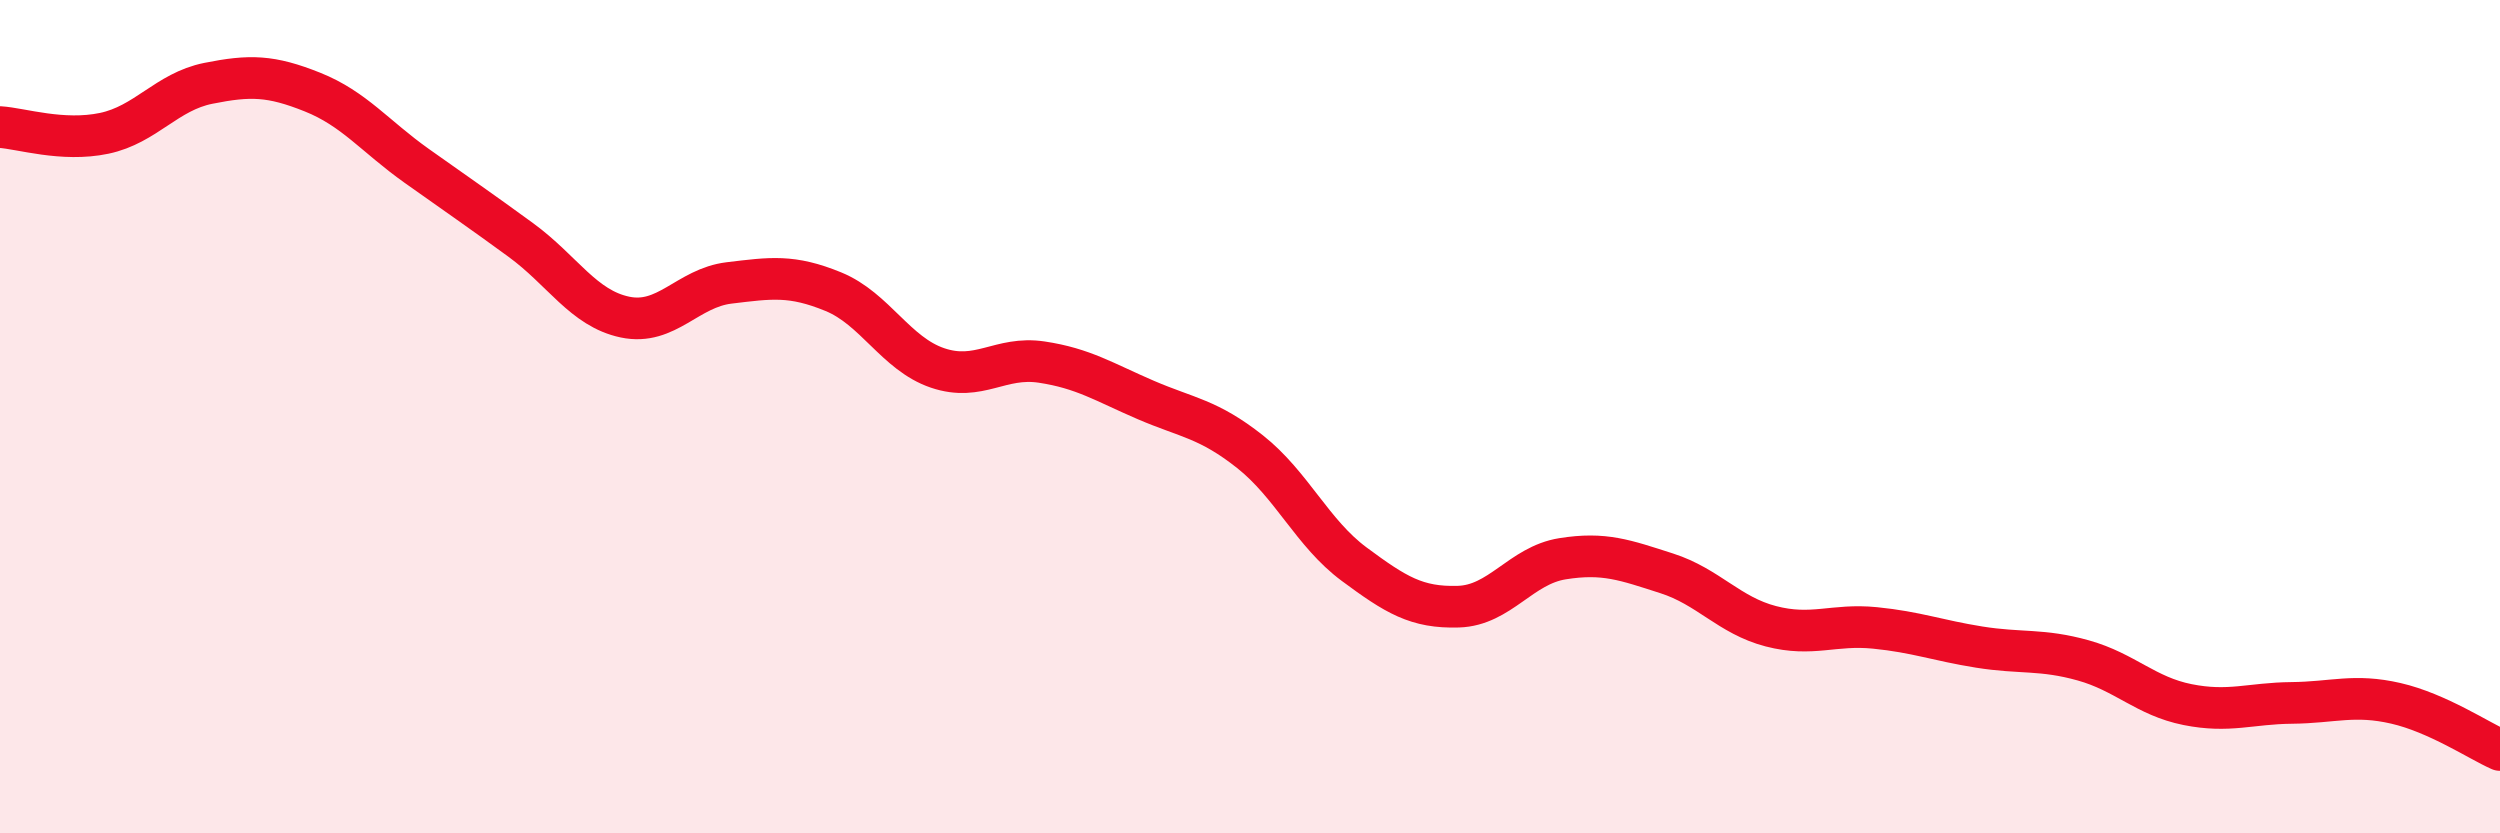 
    <svg width="60" height="20" viewBox="0 0 60 20" xmlns="http://www.w3.org/2000/svg">
      <path
        d="M 0,3.05 C 0.5,3.08 1.5,3.41 2.5,3.2 C 3.5,2.99 4,2.2 5,2 C 6,1.8 6.5,1.81 7.5,2.21 C 8.5,2.61 9,3.27 10,3.98 C 11,4.69 11.5,5.03 12.5,5.76 C 13.5,6.49 14,7.4 15,7.61 C 16,7.82 16.5,6.91 17.5,6.79 C 18.5,6.67 19,6.59 20,7 C 21,7.41 21.5,8.49 22.5,8.83 C 23.5,9.17 24,8.54 25,8.69 C 26,8.84 26.5,9.17 27.5,9.6 C 28.5,10.03 29,10.05 30,10.84 C 31,11.63 31.5,12.8 32.5,13.54 C 33.5,14.28 34,14.59 35,14.56 C 36,14.53 36.5,13.57 37.5,13.41 C 38.5,13.25 39,13.44 40,13.76 C 41,14.08 41.5,14.77 42.5,15.03 C 43.5,15.29 44,14.97 45,15.07 C 46,15.17 46.5,15.37 47.5,15.53 C 48.5,15.69 49,15.57 50,15.85 C 51,16.13 51.5,16.71 52.5,16.91 C 53.5,17.11 54,16.88 55,16.87 C 56,16.86 56.5,16.65 57.5,16.88 C 58.5,17.11 59.5,17.78 60,18L60 20L0 20Z"
        fill="#EB0A25"
        opacity="0.1"
        stroke-linecap="round"
        stroke-linejoin="round"
      />
      <path
        d="M 0,3.05 C 0.5,3.08 1.5,3.41 2.5,3.2 C 3.5,2.99 4,2.2 5,2 C 6,1.8 6.5,1.81 7.5,2.21 C 8.5,2.61 9,3.27 10,3.98 C 11,4.69 11.5,5.03 12.5,5.76 C 13.5,6.49 14,7.4 15,7.61 C 16,7.82 16.5,6.91 17.5,6.79 C 18.5,6.67 19,6.59 20,7 C 21,7.41 21.5,8.49 22.5,8.83 C 23.5,9.17 24,8.54 25,8.69 C 26,8.84 26.5,9.17 27.5,9.6 C 28.5,10.03 29,10.05 30,10.84 C 31,11.63 31.5,12.8 32.5,13.54 C 33.5,14.28 34,14.59 35,14.56 C 36,14.53 36.5,13.57 37.5,13.41 C 38.5,13.25 39,13.44 40,13.76 C 41,14.08 41.5,14.77 42.5,15.03 C 43.5,15.29 44,14.97 45,15.07 C 46,15.17 46.5,15.37 47.5,15.53 C 48.5,15.69 49,15.57 50,15.85 C 51,16.13 51.5,16.71 52.5,16.91 C 53.5,17.11 54,16.88 55,16.87 C 56,16.86 56.5,16.65 57.5,16.88 C 58.5,17.11 59.5,17.78 60,18"
        stroke="#EB0A25"
        stroke-width="1"
        fill="none"
        stroke-linecap="round"
        stroke-linejoin="round"
      />
    </svg>
  